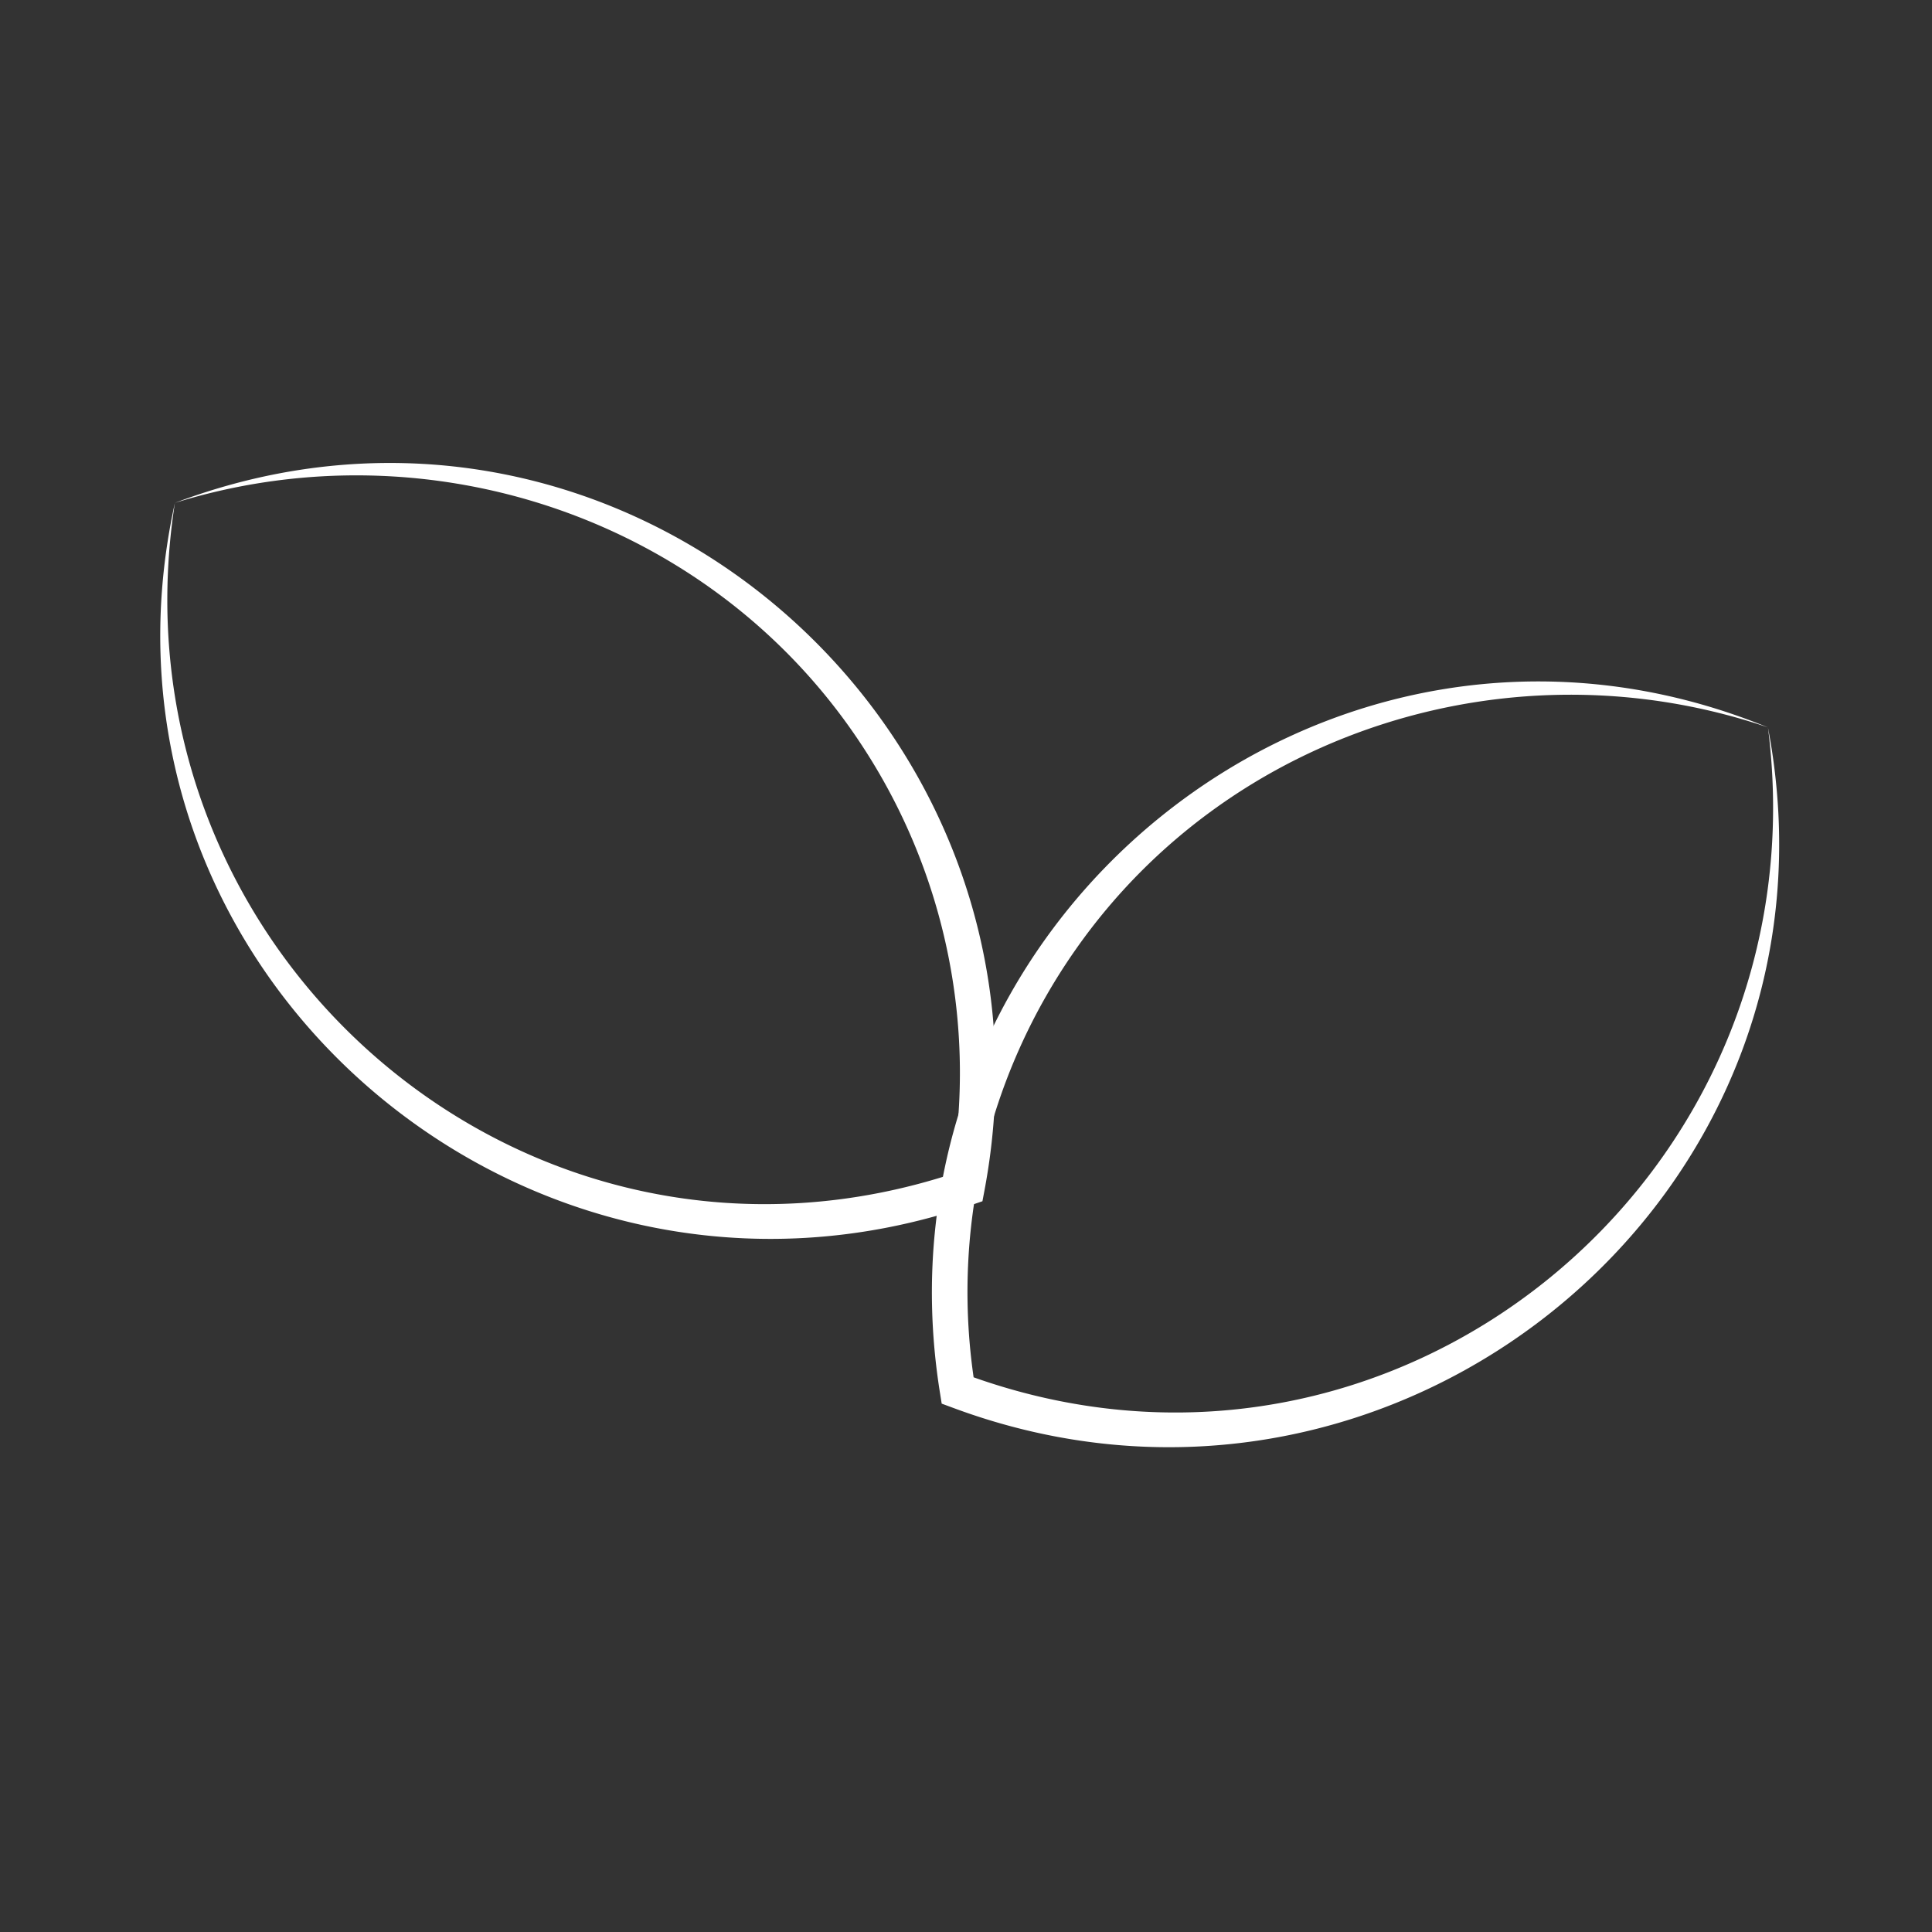 <svg xmlns="http://www.w3.org/2000/svg" xmlns:xlink="http://www.w3.org/1999/xlink" width="217" height="217" viewBox="0 0 217 217">
  <rect x="0" y="0" width="217" height="217" fill="#333333" stroke="none"/>
  <defs>
    <clipPath id="clip-path">
      <rect id="Rectangle_69" data-name="Rectangle 69" width="181.835" height="113.151" transform="translate(0 0)" fill="none"/>
    </clipPath>
  </defs>
  <g id="small_personalized_care_icon" data-name="small personalized care icon" transform="translate(-395 -4735)">
    <g id="Group_229" data-name="Group 229" transform="translate(413 4787)">
      <g id="Mask_Group_228" data-name="Mask Group 228" clip-path="url(#clip-path)">
        <path id="Path_102" data-name="Path 102" d="M1.644,4.483C-6.191,54.872,41.4,96.11,89.944,79.521l-1.31,1.514a66.972,66.972,0,0,0-9.975-49.541C62.027,6.353,30.358-4.431,1.644,4.483m0,0c50.117-18.928,100.825,24.985,90.917,77.3l-.215,1.139-1.1.376C40.9,100.644-9.847,56.786,1.644,4.483" fill="#fff"/>
        <path id="Path_103" data-name="Path 103" d="M180.573,5.707C190.635,58.322,138.7,100.76,88.854,82.055l-1.084-.4L87.586,80.5c-8.482-52.58,43.422-95.081,92.987-74.8m0,0c-28.462-9.692-60.415.23-77.721,24.9a66.973,66.973,0,0,0-11.32,49.252l-1.268-1.55c48.1,17.9,96.767-22.034,90.309-72.607" transform="translate(0 24)" fill="#fff"/>
      </g>
    </g>
    <rect id="Rectangle_88" data-name="Rectangle 88" width="217" height="217" transform="translate(395 4735)" fill="none"/>
  </g>
</svg>
